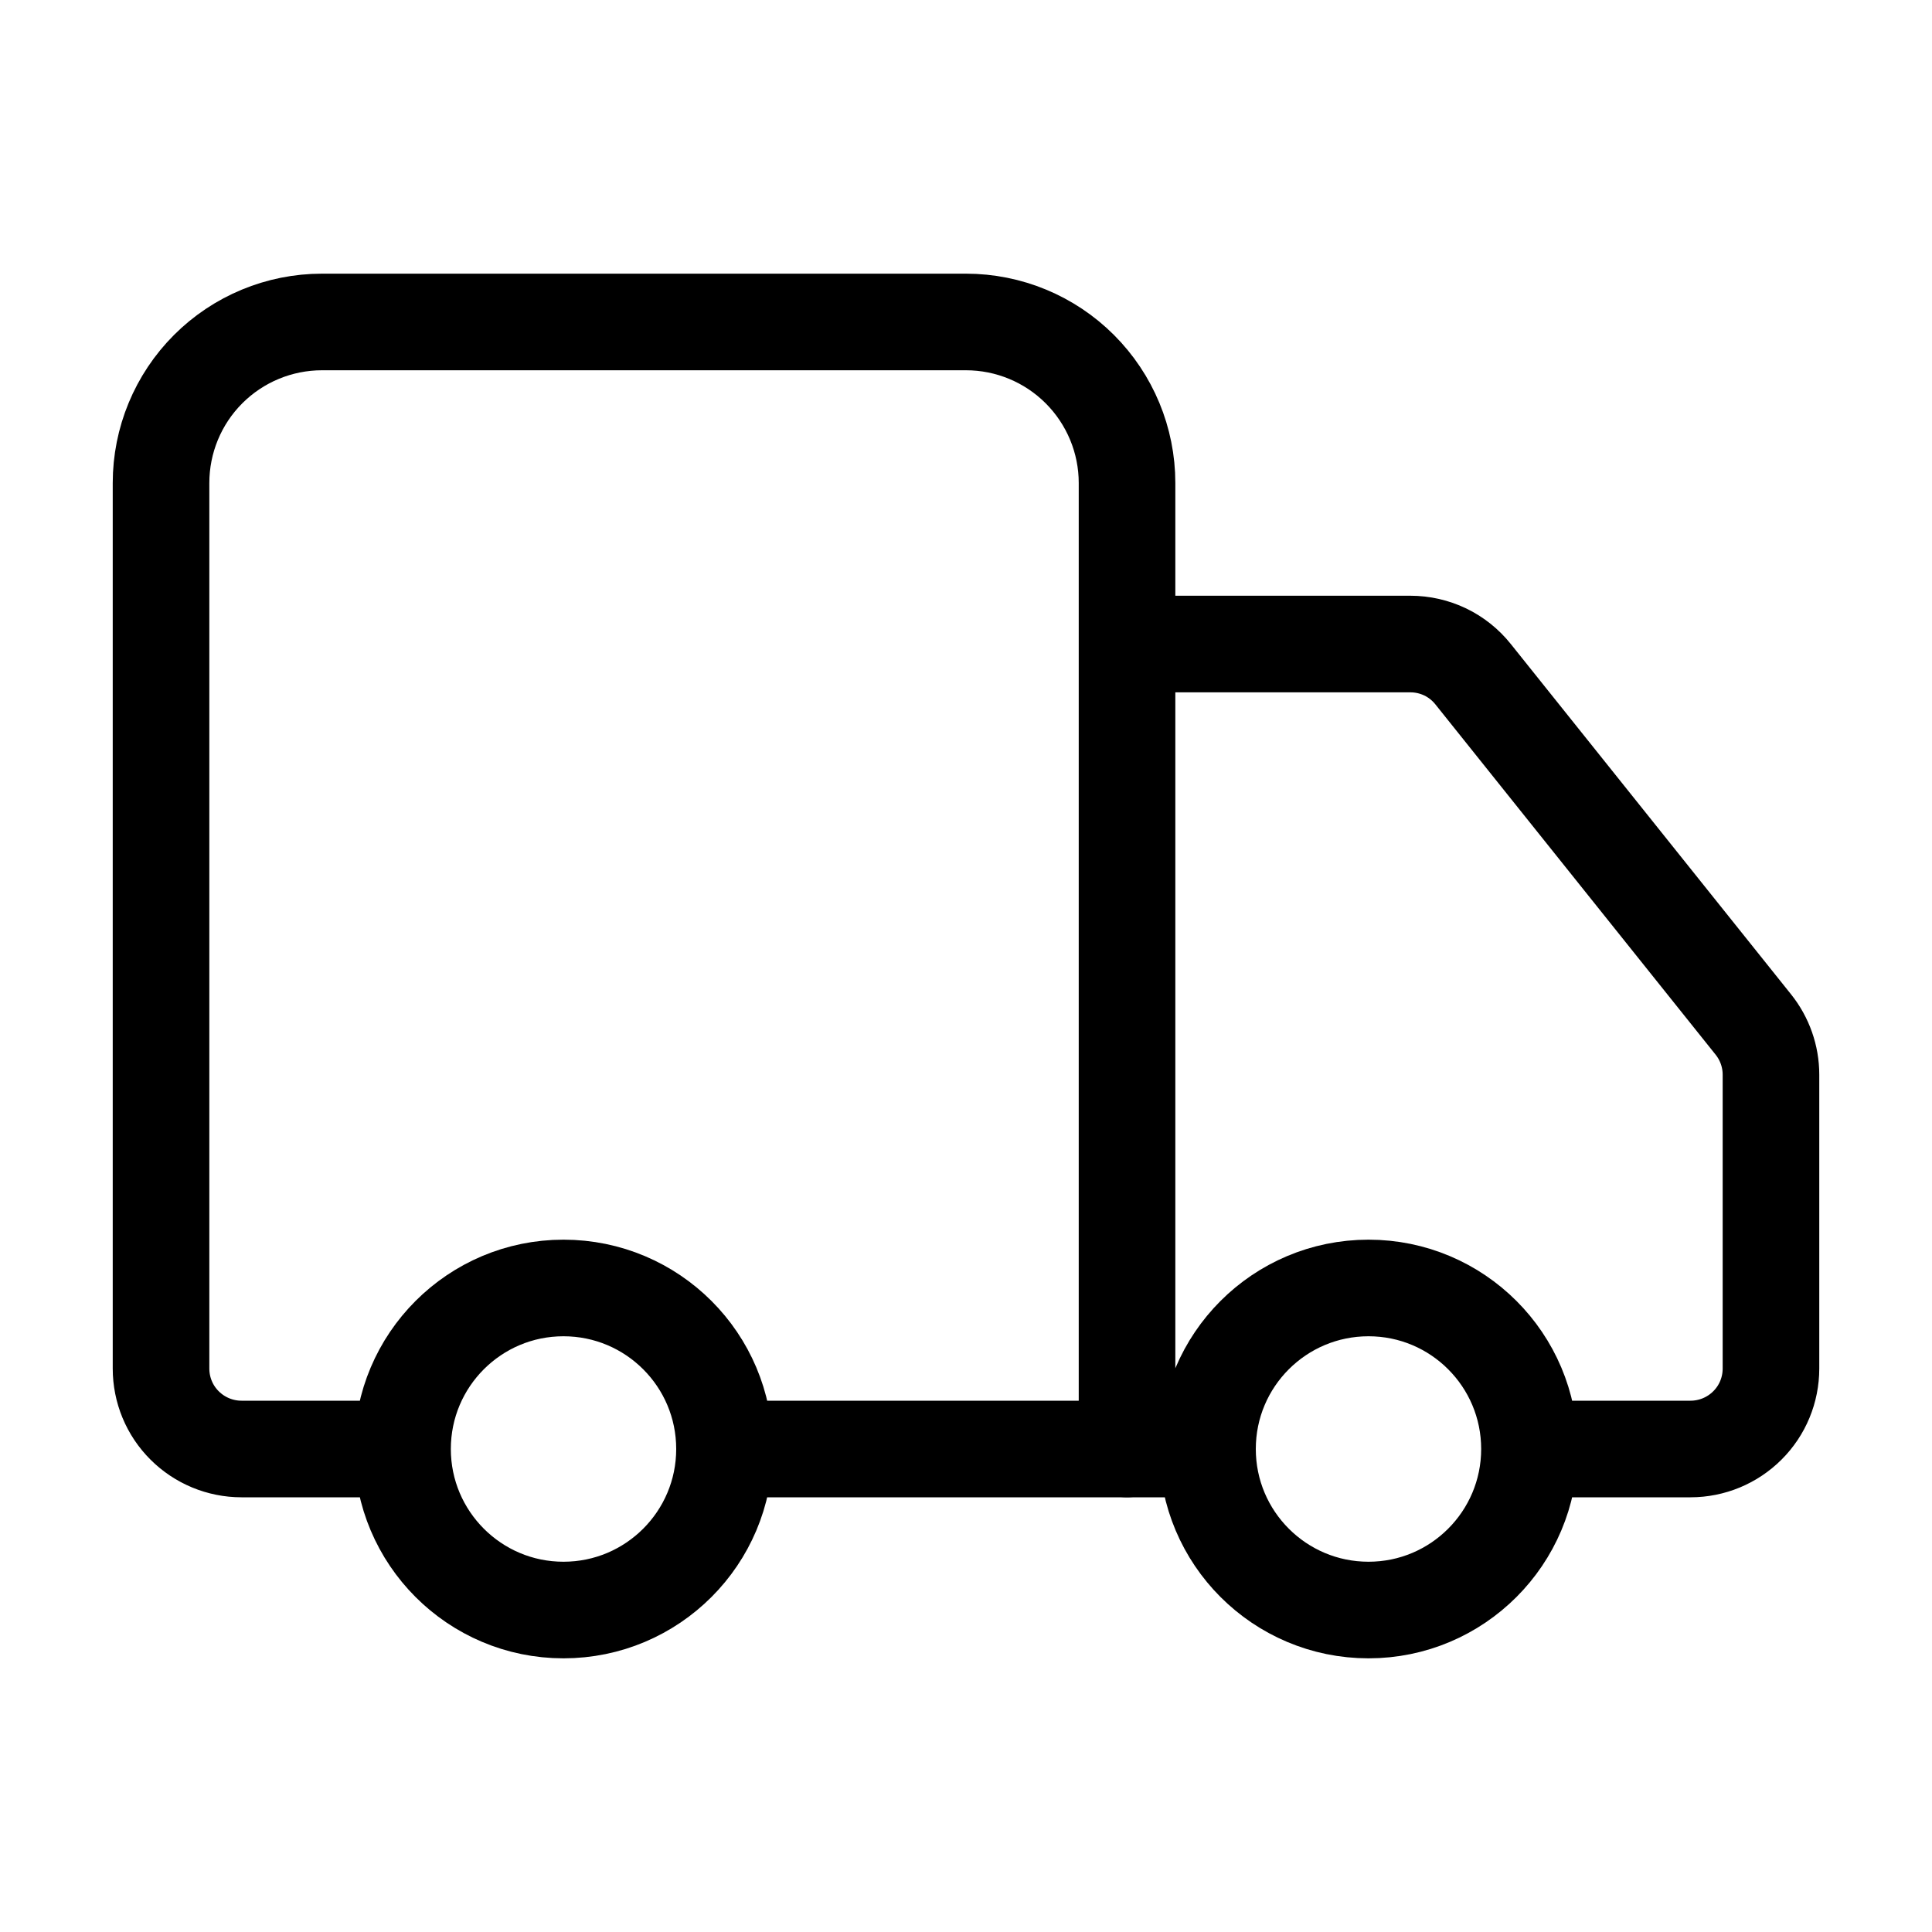 <svg xmlns="http://www.w3.org/2000/svg" fill="none" viewBox="0 0 20 20" height="20" width="20">
<path stroke-linejoin="round" stroke-linecap="round" stroke="black" d="M12.5 15H7.5"></path>
<path stroke-linejoin="round" stroke-linecap="round" stroke="black" d="M11.667 15V5C11.667 4.558 11.491 4.134 11.178 3.821C10.866 3.509 10.442 3.333 10 3.333H3.333C2.891 3.333 2.467 3.509 2.155 3.821C1.842 4.134 1.667 4.558 1.667 5V14.167C1.667 14.388 1.754 14.6 1.911 14.756C2.067 14.912 2.279 15 2.5 15H4.167M4.167 15C4.167 15.92 4.913 16.667 5.833 16.667C6.754 16.667 7.5 15.92 7.5 15C7.5 14.079 6.754 13.333 5.833 13.333C4.913 13.333 4.167 14.079 4.167 15ZM15.833 15H17.5C17.721 15 17.933 14.912 18.089 14.756C18.246 14.6 18.333 14.388 18.333 14.167V11.125C18.333 10.936 18.268 10.752 18.15 10.605L15.25 6.98C15.172 6.882 15.073 6.803 14.961 6.749C14.848 6.695 14.725 6.667 14.6 6.667H11.667M15.833 15C15.833 15.92 15.087 16.667 14.167 16.667C13.246 16.667 12.5 15.92 12.5 15C12.5 14.079 13.246 13.333 14.167 13.333C15.087 13.333 15.833 14.079 15.833 15Z"></path>
</svg>
